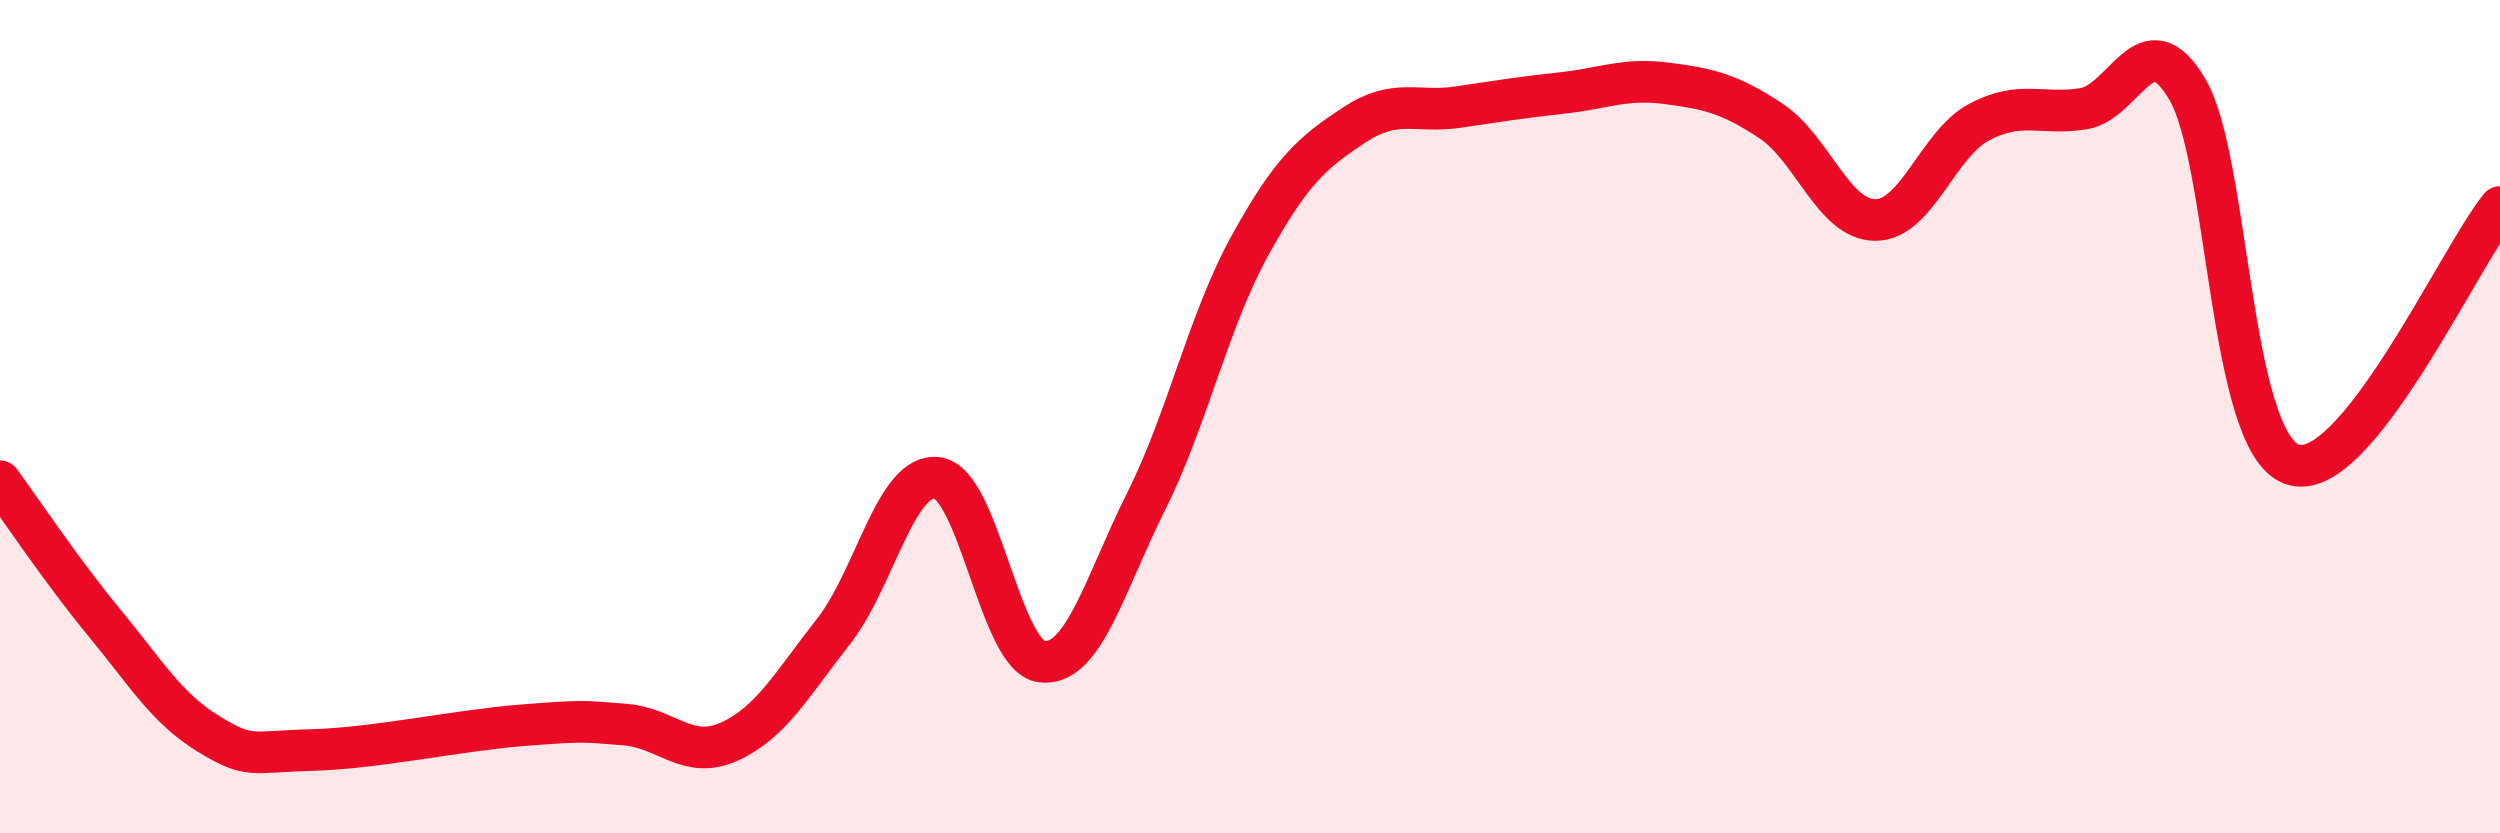 
    <svg width="60" height="20" viewBox="0 0 60 20" xmlns="http://www.w3.org/2000/svg">
      <path
        d="M 0,11.55 C 0.5,12.23 1.5,13.73 2.5,14.94 C 3.5,16.15 4,17 5,17.61 C 6,18.22 6,18.04 7.5,18 C 9,17.96 11,17.53 12.5,17.41 C 14,17.29 14,17.31 15,17.39 C 16,17.47 16.5,18.25 17.5,17.8 C 18.5,17.35 19,16.43 20,15.16 C 21,13.89 21.5,11.33 22.5,11.47 C 23.5,11.61 24,15.76 25,15.88 C 26,16 26.5,14.05 27.5,12.05 C 28.5,10.05 29,7.7 30,5.89 C 31,4.08 31.5,3.66 32.5,3 C 33.5,2.34 34,2.72 35,2.57 C 36,2.42 36.5,2.34 37.5,2.23 C 38.5,2.12 39,1.87 40,2 C 41,2.13 41.5,2.24 42.5,2.9 C 43.5,3.56 44,5.27 45,5.28 C 46,5.29 46.5,3.46 47.5,2.93 C 48.5,2.4 49,2.77 50,2.61 C 51,2.45 51.5,0.44 52.5,2.15 C 53.5,3.86 53.5,10.58 55,11.14 C 56.5,11.7 59,6.2 60,4.97L60 20L0 20Z"
        fill="#EB0A25"
        opacity="0.1"
        stroke-linecap="round"
        stroke-linejoin="round"
      />
      <path
        d="M 0,11.55 C 0.5,12.23 1.5,13.73 2.5,14.94 C 3.5,16.15 4,17 5,17.61 C 6,18.22 6,18.04 7.5,18 C 9,17.96 11,17.53 12.5,17.41 C 14,17.29 14,17.31 15,17.39 C 16,17.47 16.5,18.25 17.5,17.8 C 18.5,17.35 19,16.43 20,15.16 C 21,13.89 21.5,11.33 22.5,11.47 C 23.5,11.61 24,15.76 25,15.88 C 26,16 26.5,14.05 27.5,12.05 C 28.5,10.05 29,7.7 30,5.89 C 31,4.08 31.5,3.66 32.5,3 C 33.5,2.34 34,2.72 35,2.57 C 36,2.42 36.5,2.34 37.5,2.23 C 38.5,2.12 39,1.87 40,2 C 41,2.13 41.5,2.24 42.5,2.9 C 43.5,3.56 44,5.27 45,5.28 C 46,5.29 46.5,3.46 47.5,2.93 C 48.5,2.4 49,2.77 50,2.61 C 51,2.45 51.5,0.44 52.5,2.15 C 53.5,3.86 53.5,10.58 55,11.14 C 56.5,11.7 59,6.2 60,4.97"
        stroke="#EB0A25"
        stroke-width="1"
        fill="none"
        stroke-linecap="round"
        stroke-linejoin="round"
      />
    </svg>
  